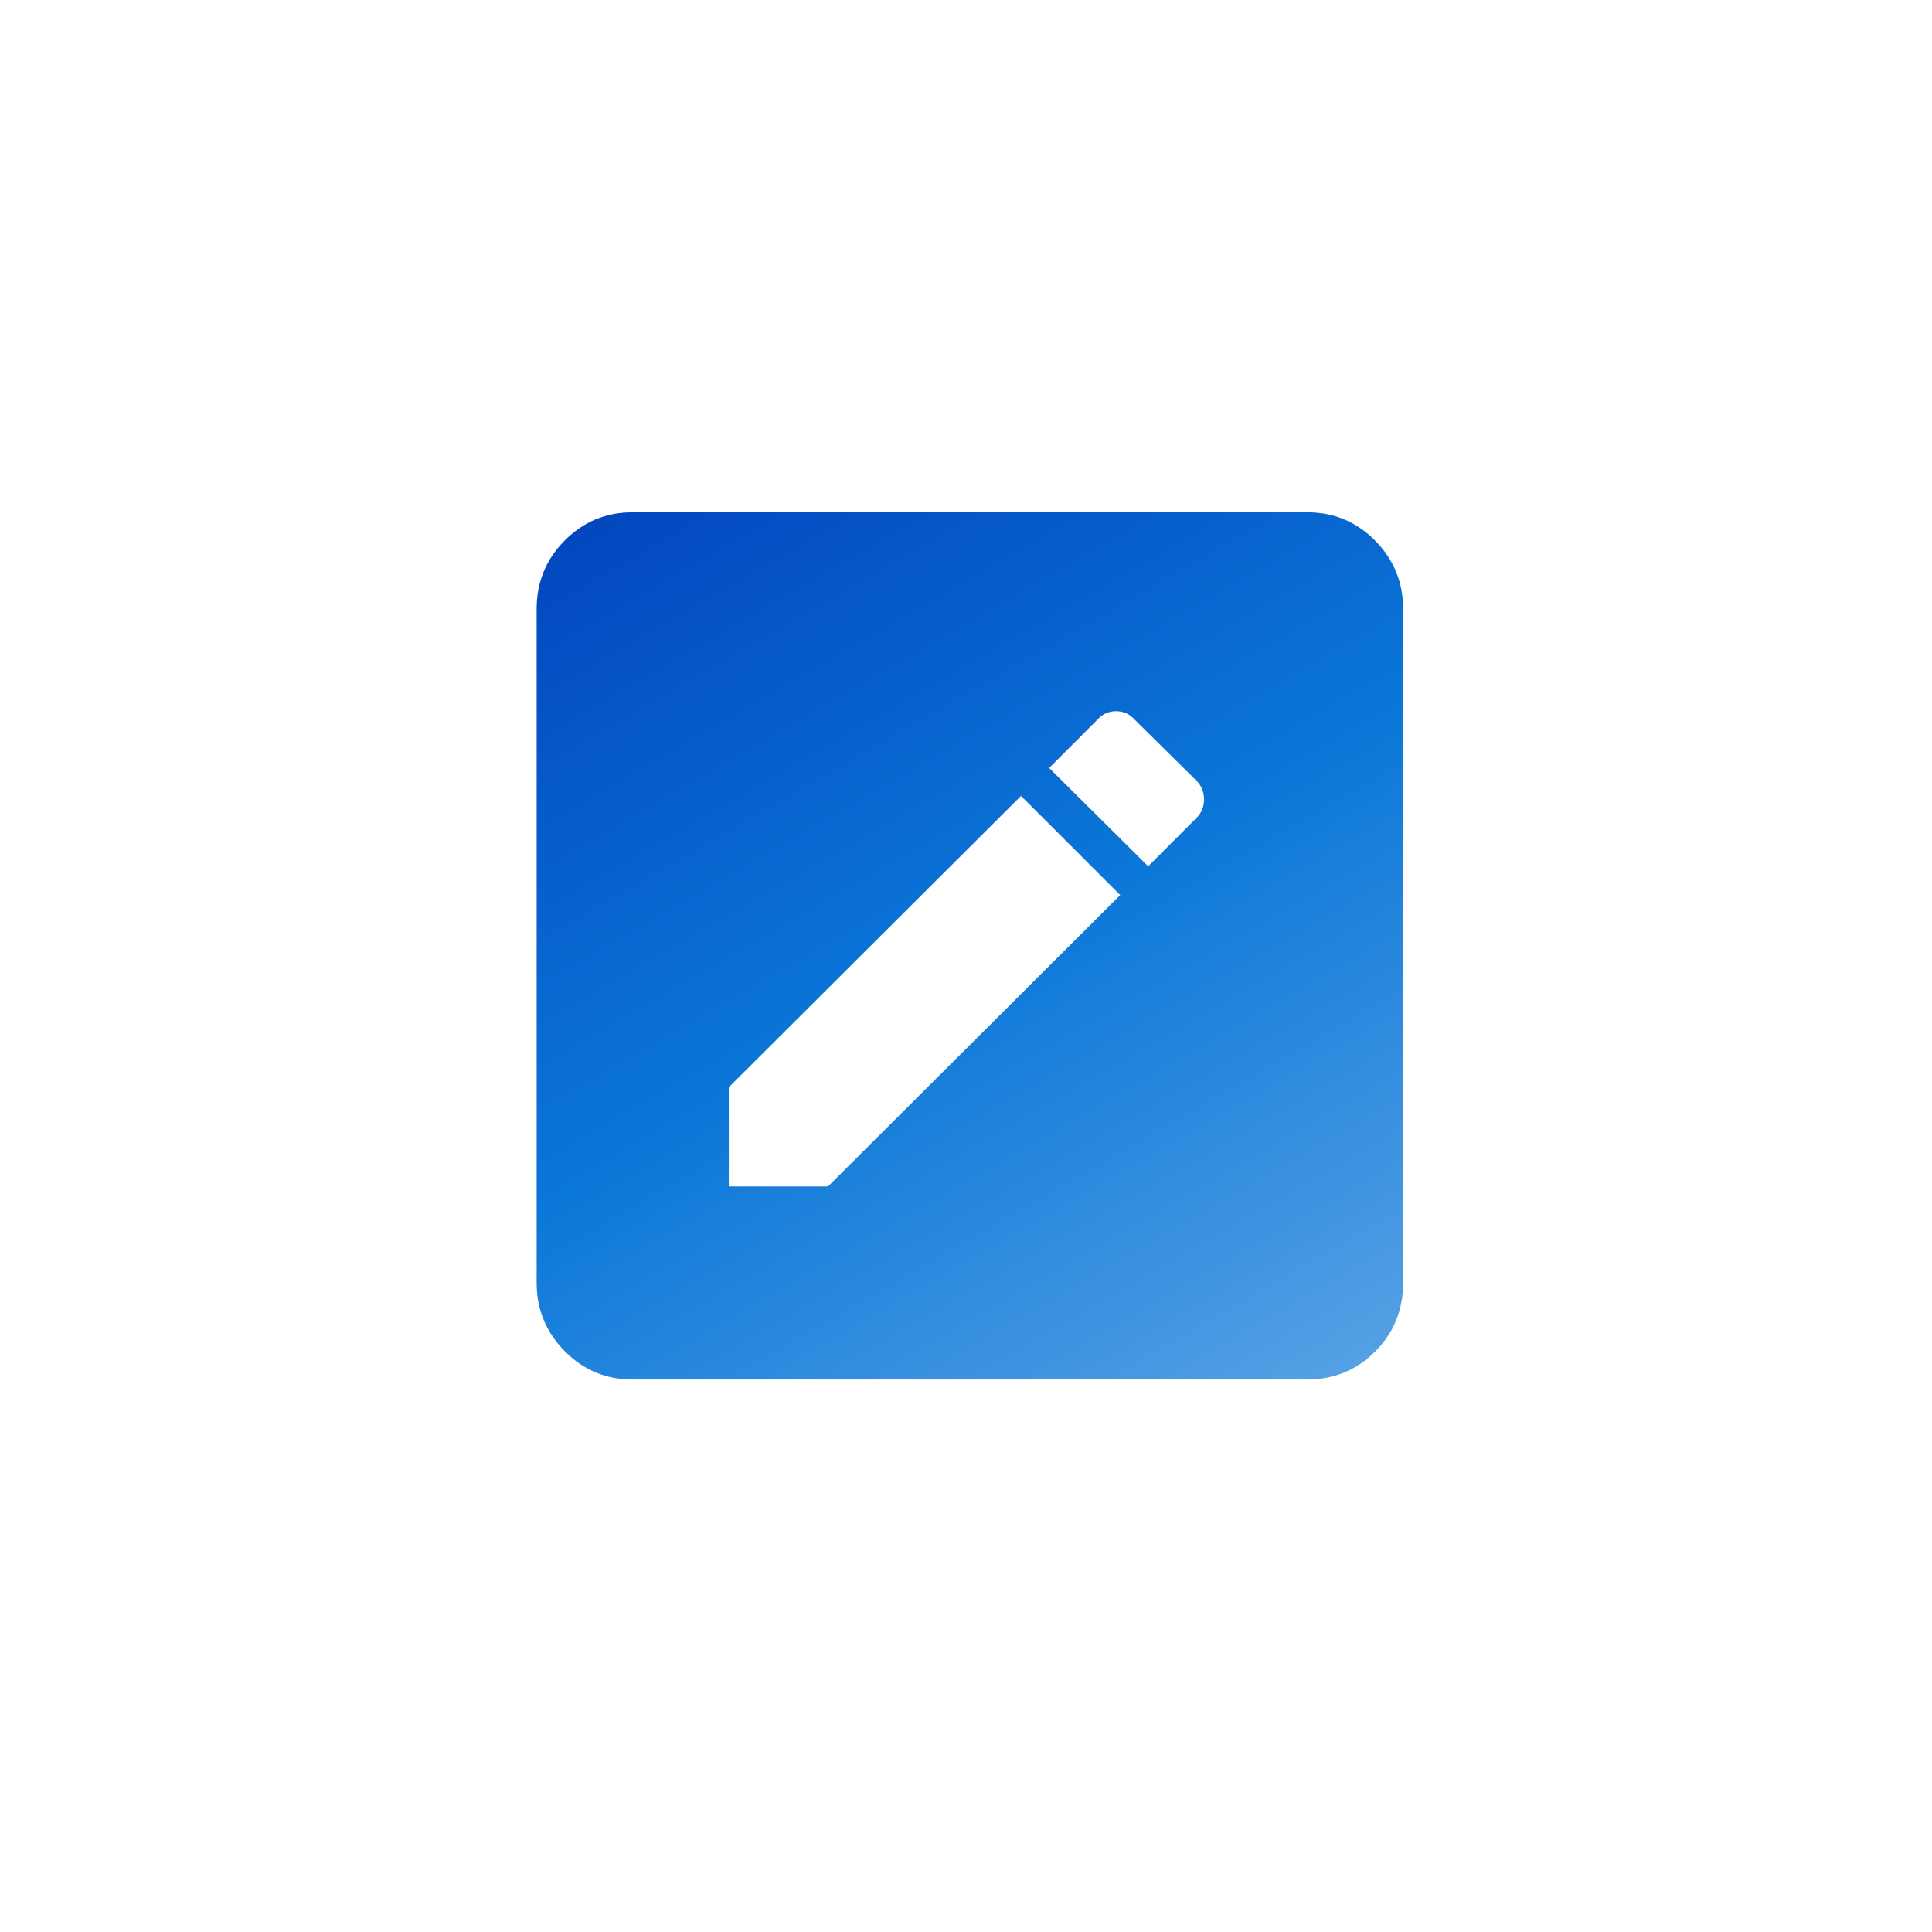 <?xml version="1.0" encoding="UTF-8"?>
<svg xmlns="http://www.w3.org/2000/svg" xmlns:xlink="http://www.w3.org/1999/xlink" id="Layer_1" data-name="Layer 1" viewBox="0 0 112 112">
  <defs>
    <style>
      .cls-1 {
        fill: url(#New_Gradient_Swatch_2);
        stroke-width: 0px;
      }
    </style>
    <linearGradient id="New_Gradient_Swatch_2" data-name="New Gradient Swatch 2" x1="72.38" y1="82.83" x2="40.07" y2="26.86" gradientUnits="userSpaceOnUse">
      <stop offset="0" stop-color="#54a0e4"></stop>
      <stop offset=".49" stop-color="#0b77d8"></stop>
      <stop offset="1" stop-color="#0347bf"></stop>
    </linearGradient>
  </defs>
  <path class="cls-1" d="M75.79,29.7c1.54,0,2.85.55,3.93,1.64,1.08,1.1,1.62,2.41,1.62,3.95v39.08c0,1.57-.54,2.9-1.62,3.98-1.08,1.08-2.39,1.62-3.93,1.62h-39.13c-1.54,0-2.85-.55-3.93-1.65s-1.62-2.41-1.62-3.95v-39.08c0-1.54.54-2.86,1.62-3.95s2.39-1.64,3.93-1.64h39.13ZM42.25,68.78h5.75l16.94-16.89-5.75-5.75-16.94,16.89v5.75ZM69.8,46.34c0-.42-.15-.79-.44-1.08l-3.58-3.54c-.29-.33-.66-.49-1.08-.49s-.79.16-1.08.49l-2.8,2.8,5.74,5.7,2.8-2.8c.29-.29.44-.66.44-1.08Z"></path>
</svg>
